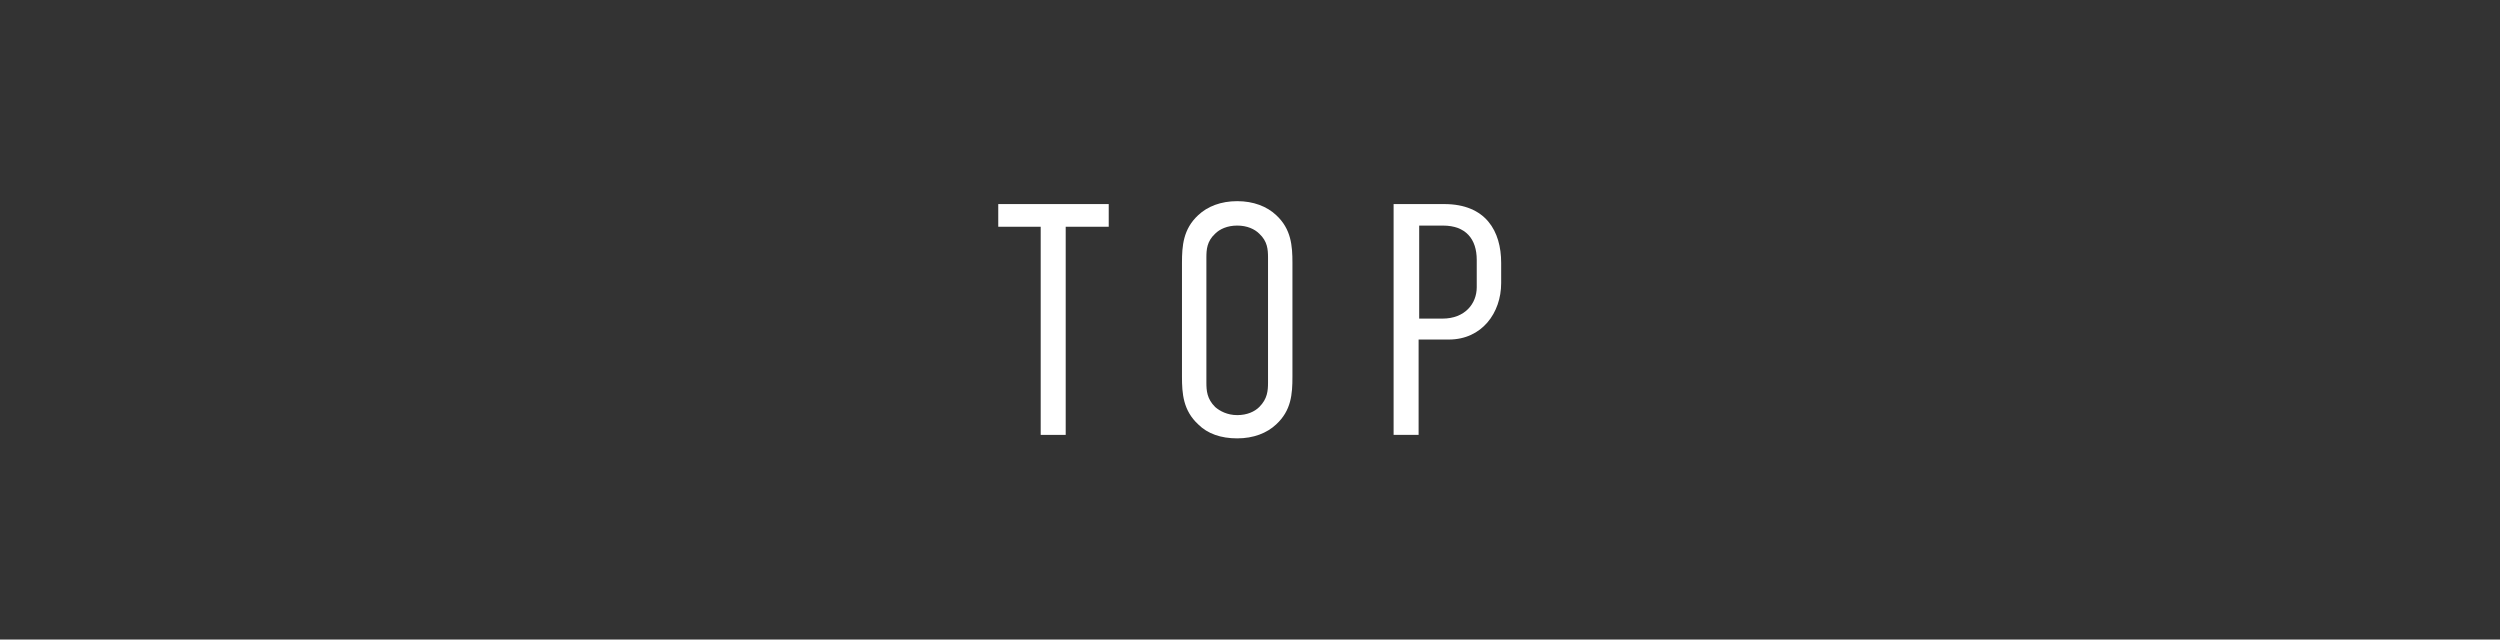 <?xml version="1.0" encoding="UTF-8"?>
<svg id="_レイヤー_2" data-name="レイヤー 2" xmlns="http://www.w3.org/2000/svg" viewBox="0 0 43 11">
  <rect x="0" y="0" width="43" height="11" fill="#333333" stroke="none"/>
  <defs>
    <style>
      .cls-1 {
        fill: none;
      }

      .cls-1, .cls-2 {
        stroke-width: 0px;
      }

      .cls-2 {
        fill: #fff;
      }
    </style>
  </defs>
  <g id="_レイヤー_1-2" data-name="レイヤー 1">
    <g>
      <rect class="cls-1" width="43" height="11"/>
      <g>
        <path class="cls-2" d="m19.07,3.51v.39h-.74v3.58h-.43v-3.58h-.73v-.39h1.9Z"/>
        <path class="cls-2" d="m20.33,4.52c0-.29.02-.58.28-.82.16-.15.39-.24.67-.24s.51.09.67.24c.26.24.28.53.28.82v1.96c0,.3-.02.58-.28.82-.16.15-.39.24-.67.24s-.51-.08-.67-.24c-.26-.24-.28-.53-.28-.82v-1.96Zm1.48-.09c0-.14-.01-.28-.15-.41-.08-.08-.21-.14-.38-.14s-.3.06-.38.14c-.14.13-.15.27-.15.41v2.15c0,.14.01.28.15.42.08.07.21.14.38.14s.3-.06.38-.14c.14-.14.15-.28.15-.42v-2.15Z"/>
        <path class="cls-2" d="m23.98,3.51h.86c.72,0,.98.47.98,1.01v.35c0,.51-.33.97-.9.97h-.52v1.64h-.43v-3.97Zm.43,1.97h.4c.39,0,.59-.26.59-.54v-.47c0-.36-.19-.59-.58-.59h-.41v1.6Z"/>
      </g>
    </g>
  </g>
</svg>